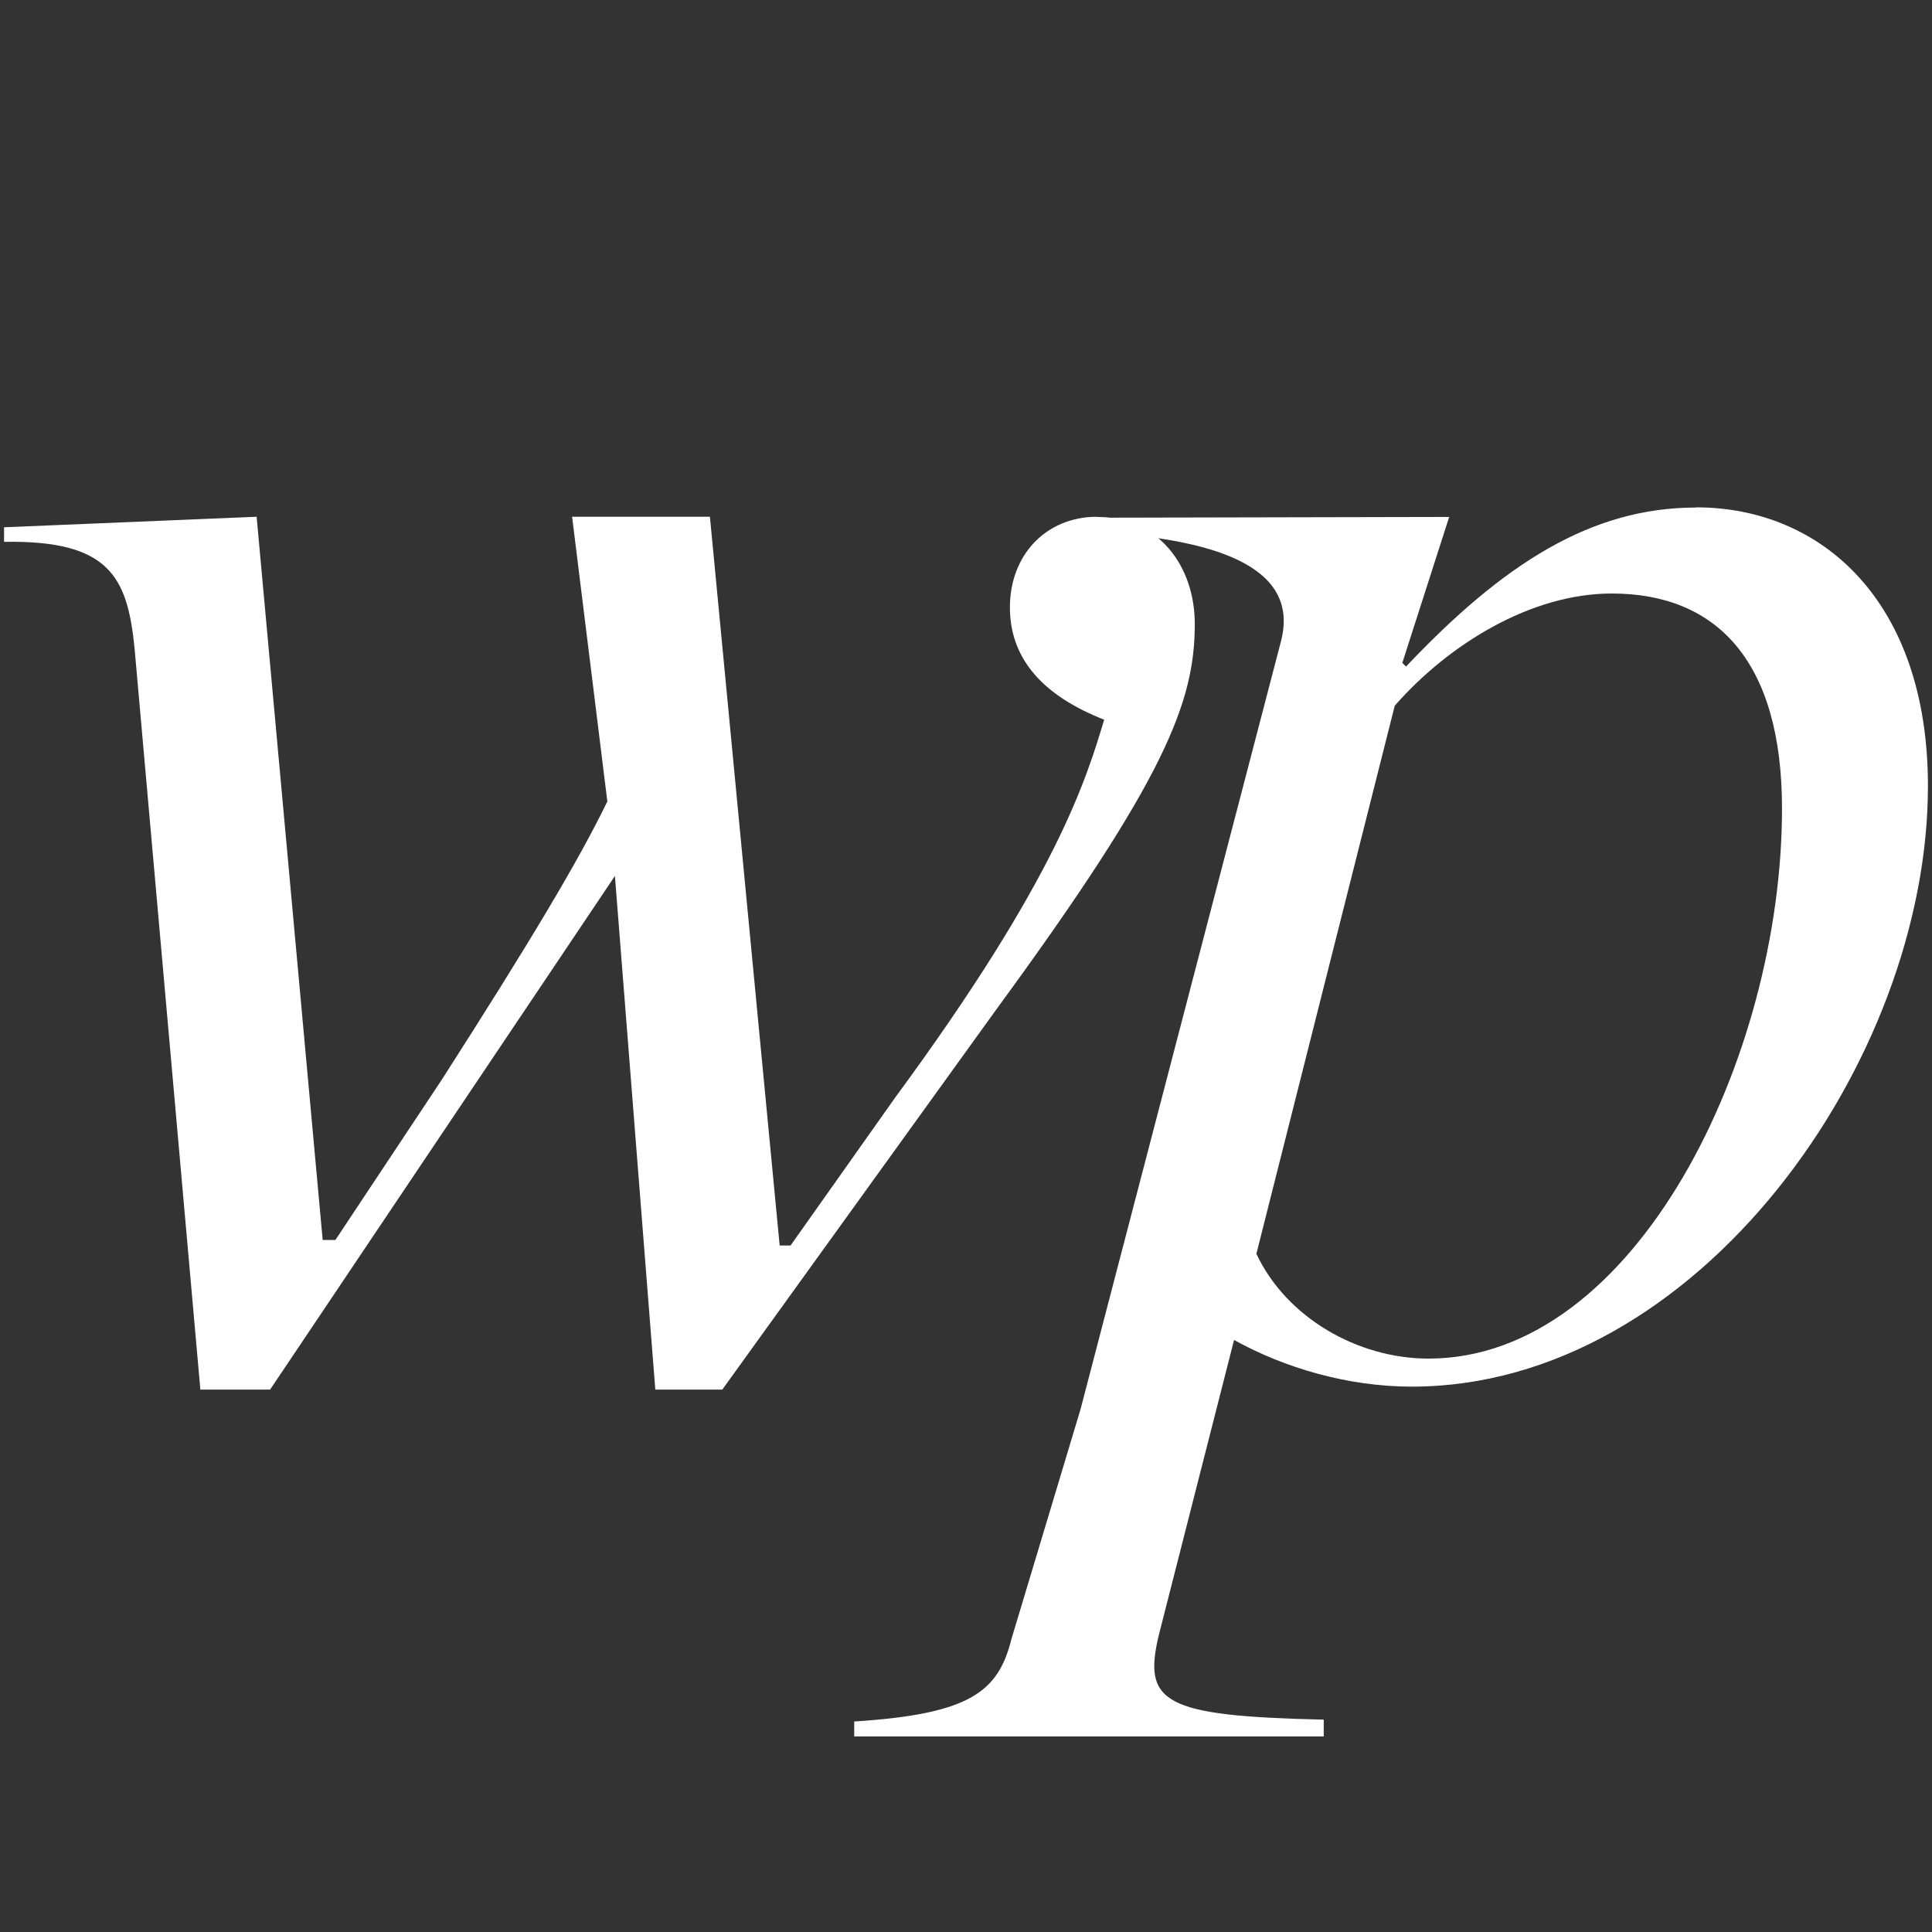 <?xml version="1.0" encoding="UTF-8"?>
<svg id="Layer_1" data-name="Layer 1" xmlns="http://www.w3.org/2000/svg" viewBox="0 0 104.72 104.72">
  <rect x="0" y="0" width="104.72" height="104.72" fill="#333333" stroke="none"/>
  <defs>
    <style>
      .cls-1 {
        fill: #fff;
      }
    </style>
  </defs>
  <path class="cls-1" d="M91.93,27.51c-5.68,0-10.44,3.04-15.72,8.62l-.2-.2,2.54-7.91-18.78.04v.81c6.49.41,10.71,2.01,9.65,5.94l-10.85,41.57-3.75,12.47c-.71,2.84-2.23,4.06-8.52,4.46v.81h25.45v-.91c-8.72-.2-9.84-.91-8.92-4.66l4.06-15.92c2.74,1.52,6.18,2.53,9.63,2.53,15.51,0,27.98-17.64,27.98-32.55,0-10.04-5.78-15.11-12.57-15.11ZM77.43,73.64c-3.85,0-7.71-2.23-9.33-5.68l7.5-29.71c2.94-3.35,7.4-6.08,11.76-6.08,5.68,0,9.23,3.65,9.23,11.66,0,13.48-7.91,29.81-19.16,29.81Z"/>
  <path class="cls-1" d="M59.46,28.01c-2.75,0-4.72,2.06-4.72,4.91s1.87,4.82,5.11,6.09c-.98,3.24-2.55,8.55-11.3,20.44l-5.7,8.06h-.59l-3.78-39.5h-7.47l1.91,15.43c-1.57,3.24-4.22,7.66-8.94,15.03l-5.8,8.74h-.69l-3.58-39.2L.22,28.58v.79c5.7-.1,6.68,1.89,7.07,5.73l3.57,40.22h3.78l18.69-27.84,2.19,27.84h3.63l14.9-20.67c9.14-12.48,10.71-16.61,10.71-20.83,0-3.14-1.96-5.8-5.31-5.8Z"/>
</svg>